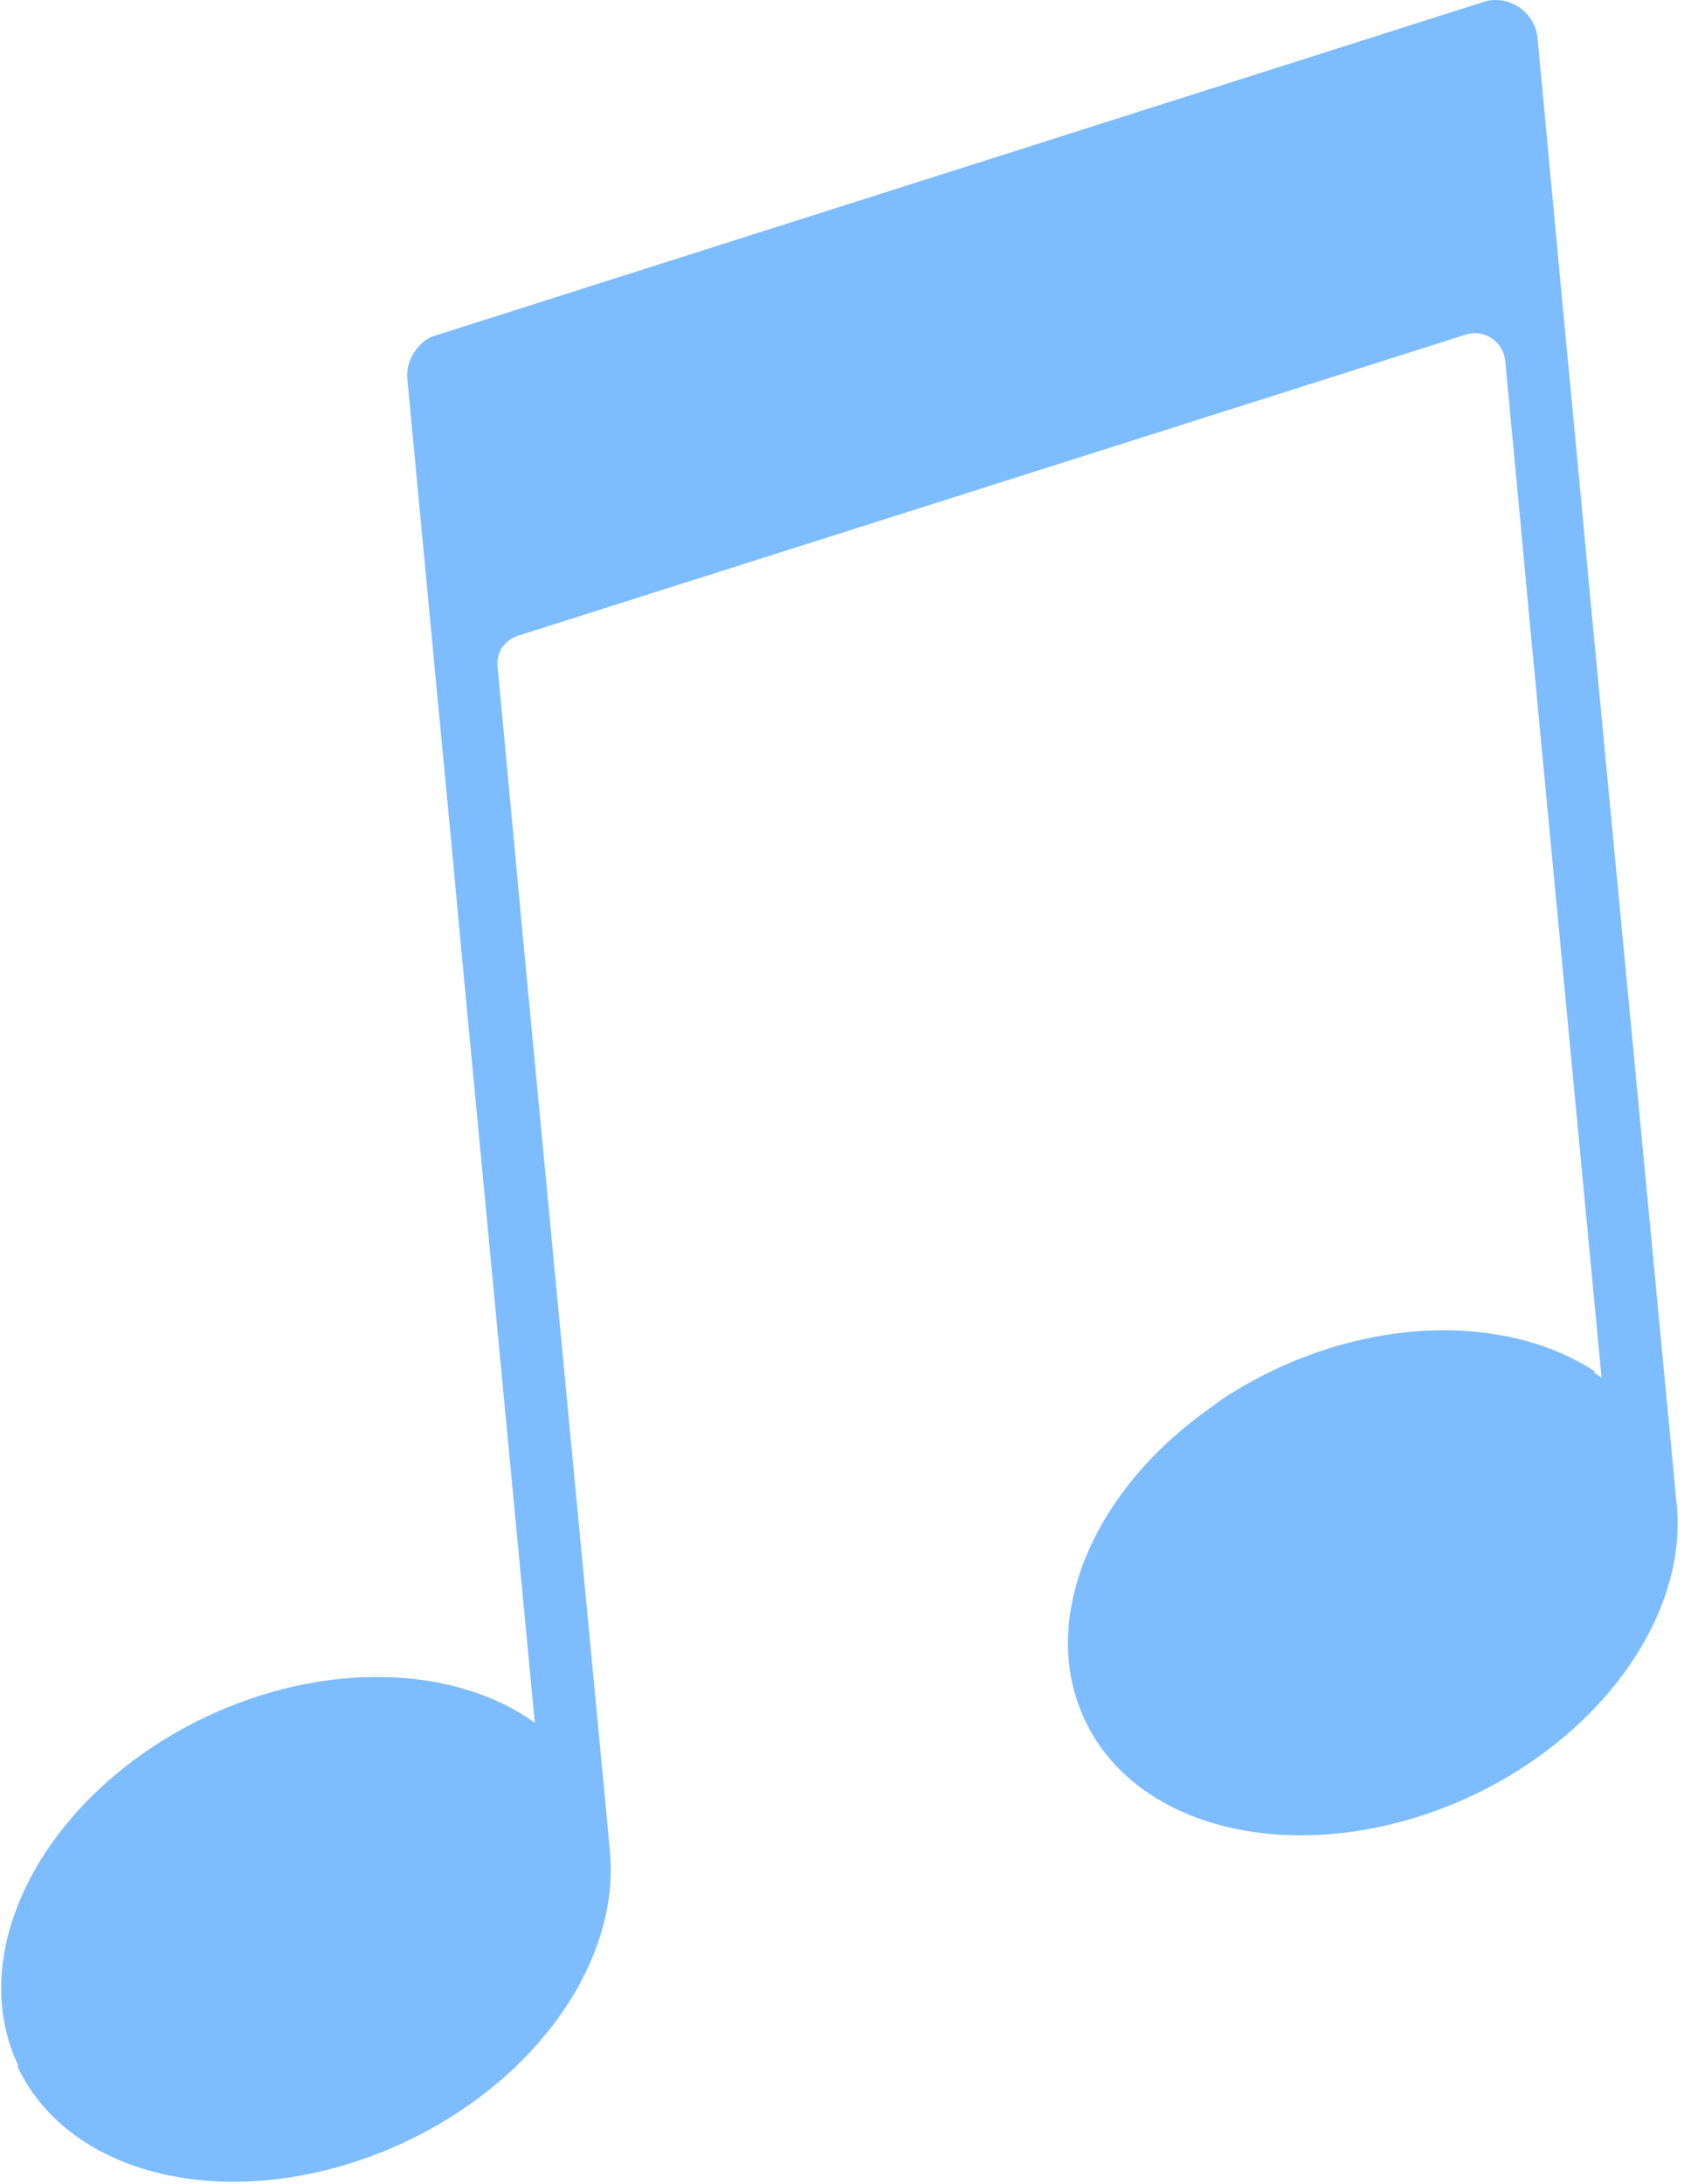 <?xml version="1.0" encoding="UTF-8"?> <svg xmlns="http://www.w3.org/2000/svg" width="103" height="133" viewBox="0 0 103 133" fill="none"> <path d="M1.11 125.78C-2.26 118.66 2.852 109.154 12.507 104.572C19.853 101.087 27.729 101.428 32.576 104.912L28.108 57.951L27.502 51.437L26.442 40.303L24.814 23.109C24.7 21.935 25.419 20.799 26.555 20.458L89.639 0.386L90.358 0.159C91.911 -0.334 93.501 0.727 93.653 2.317L95.167 18.451L96.228 29.585L96.833 36.099L101.983 90.105L102.097 91.316C102.93 97.868 98.007 105.367 89.753 109.306C80.059 113.888 69.457 111.881 66.087 104.761C62.717 97.641 67.829 88.135 77.484 83.553C84.83 80.069 92.706 80.409 97.553 83.894L93.123 37.311L92.517 30.797L91.684 21.973C91.57 20.799 90.396 20.003 89.26 20.382L31.553 38.712C30.721 38.977 30.19 39.773 30.266 40.644L31.175 50.301L31.781 56.815L36.968 111.237L37.12 112.866C37.688 119.304 32.803 126.575 24.738 130.4C15.044 134.983 4.442 132.976 1.072 125.856L1.11 125.78Z" fill="#7DBCFF"></path> <g style="mix-blend-mode:overlay"> <path d="M8.607 106.883C9.819 106.011 11.106 105.254 12.507 104.572C19.626 101.202 27.199 101.429 32.084 104.572V104.951C32.084 104.951 32.084 105.292 31.894 105.406C31.818 105.406 31.78 105.443 31.705 105.481C31.591 105.481 31.478 105.481 31.402 105.406C28.486 103.285 24.435 102.376 20.004 102.792C17.202 103.057 14.438 103.853 11.788 105.103C10.652 105.633 9.591 106.239 8.607 106.883ZM90.245 20.269C89.79 19.966 89.26 19.777 88.692 19.853C88.541 19.853 88.351 19.891 88.2 19.966L30.493 38.296C29.471 38.637 28.789 39.66 28.903 40.72L35.756 112.791C35.756 112.791 35.756 112.866 35.756 112.942C36.324 119.342 31.326 126.349 23.64 130.022C20.951 131.31 18.187 132.067 15.385 132.333C12.28 132.635 9.402 132.257 7.017 131.348C11.863 133.507 18.49 133.355 24.776 130.363C32.879 126.538 37.725 119.267 37.157 112.828L37.006 111.162L31.818 56.74L31.213 50.226L30.304 40.569C30.228 39.698 30.758 38.902 31.591 38.637L89.298 20.307C89.639 20.194 89.942 20.194 90.245 20.307V20.269ZM90.358 0.122L89.639 0.349L26.555 20.421C26.139 20.535 25.798 20.762 25.533 21.065C25.608 21.065 25.684 20.989 25.76 20.951L89.563 0.652C89.563 0.652 89.866 0.576 89.98 0.576C91.116 0.462 92.138 1.296 92.214 2.432L100.658 91.279C100.658 91.279 100.658 91.393 100.658 91.431C101.491 97.945 96.53 105.14 88.579 108.928C85.89 110.215 83.126 110.973 80.324 111.238C77.219 111.541 74.341 111.162 71.956 110.253C76.802 112.412 83.429 112.26 89.715 109.268C97.969 105.33 102.892 97.831 102.059 91.279L101.945 90.067L96.795 36.062L96.19 29.548L95.129 18.414L93.615 2.28C93.463 0.69 91.873 -0.371 90.32 0.122H90.358ZM77.484 83.478C76.083 84.159 74.796 84.917 73.584 85.788C74.568 85.144 75.666 84.538 76.765 84.008C79.453 82.72 82.217 81.963 84.981 81.698C89.412 81.281 93.425 82.19 96.379 84.311C96.455 84.387 96.568 84.424 96.682 84.387C96.758 84.387 96.795 84.387 96.871 84.311C97.023 84.235 97.136 84.046 97.098 83.856V83.478C92.176 80.296 84.603 80.069 77.484 83.478Z" fill="#7DBCFF"></path> </g> </svg> 